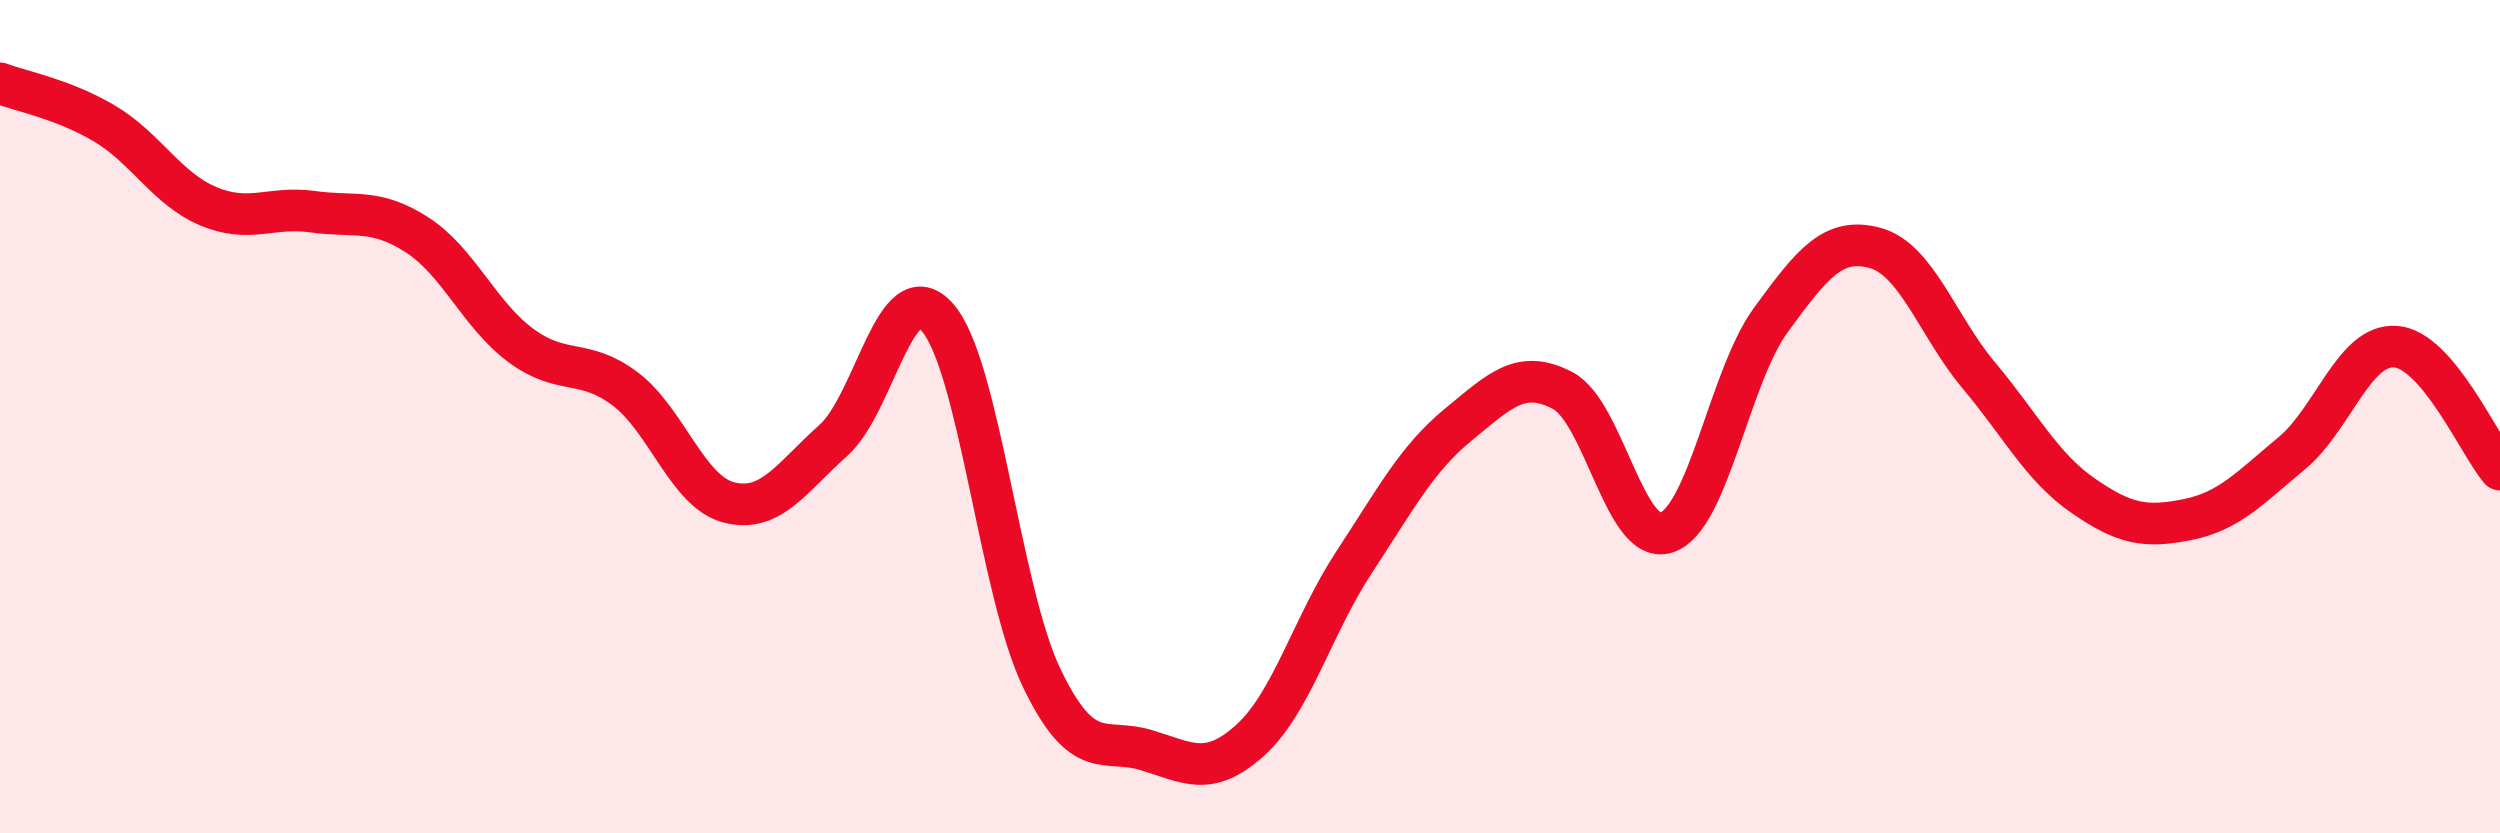 
    <svg width="60" height="20" viewBox="0 0 60 20" xmlns="http://www.w3.org/2000/svg">
      <path
        d="M 0,2 C 0.5,2.19 1.5,2.37 2.5,2.96 C 3.5,3.55 4,4.53 5,4.95 C 6,5.37 6.5,4.94 7.5,5.08 C 8.5,5.22 9,4.99 10,5.63 C 11,6.27 11.5,7.55 12.5,8.29 C 13.5,9.03 14,8.58 15,9.33 C 16,10.08 16.5,11.81 17.5,12.06 C 18.5,12.31 19,11.46 20,10.57 C 21,9.68 21.5,6.48 22.5,7.62 C 23.5,8.76 24,14.19 25,16.27 C 26,18.35 26.5,17.7 27.5,18 C 28.5,18.3 29,18.67 30,17.77 C 31,16.87 31.5,15.01 32.5,13.49 C 33.5,11.97 34,11.01 35,10.19 C 36,9.37 36.5,8.85 37.5,9.37 C 38.5,9.89 39,13.12 40,12.78 C 41,12.44 41.5,9.05 42.5,7.68 C 43.5,6.31 44,5.68 45,5.95 C 46,6.22 46.5,7.83 47.5,9.02 C 48.5,10.21 49,11.21 50,11.9 C 51,12.59 51.5,12.67 52.5,12.47 C 53.5,12.27 54,11.71 55,10.88 C 56,10.05 56.5,8.24 57.5,8.32 C 58.5,8.4 59.5,10.68 60,11.27L60 20L0 20Z"
        fill="#EB0A25"
        opacity="0.1"
        stroke-linecap="round"
        stroke-linejoin="round"
      />
      <path
        d="M 0,2 C 0.5,2.19 1.5,2.37 2.5,2.96 C 3.5,3.55 4,4.53 5,4.95 C 6,5.37 6.5,4.94 7.5,5.08 C 8.5,5.22 9,4.99 10,5.63 C 11,6.27 11.5,7.55 12.5,8.29 C 13.5,9.03 14,8.58 15,9.33 C 16,10.08 16.5,11.81 17.5,12.06 C 18.5,12.31 19,11.46 20,10.57 C 21,9.68 21.5,6.48 22.5,7.62 C 23.5,8.76 24,14.19 25,16.27 C 26,18.35 26.5,17.7 27.5,18 C 28.5,18.3 29,18.67 30,17.77 C 31,16.87 31.5,15.01 32.5,13.49 C 33.5,11.97 34,11.01 35,10.19 C 36,9.37 36.5,8.85 37.5,9.37 C 38.5,9.89 39,13.12 40,12.78 C 41,12.44 41.5,9.05 42.5,7.68 C 43.5,6.31 44,5.68 45,5.95 C 46,6.22 46.5,7.83 47.5,9.02 C 48.5,10.21 49,11.21 50,11.9 C 51,12.59 51.5,12.67 52.5,12.47 C 53.5,12.27 54,11.71 55,10.88 C 56,10.05 56.5,8.24 57.5,8.32 C 58.5,8.4 59.5,10.68 60,11.27"
        stroke="#EB0A25"
        stroke-width="1"
        fill="none"
        stroke-linecap="round"
        stroke-linejoin="round"
      />
    </svg>
  